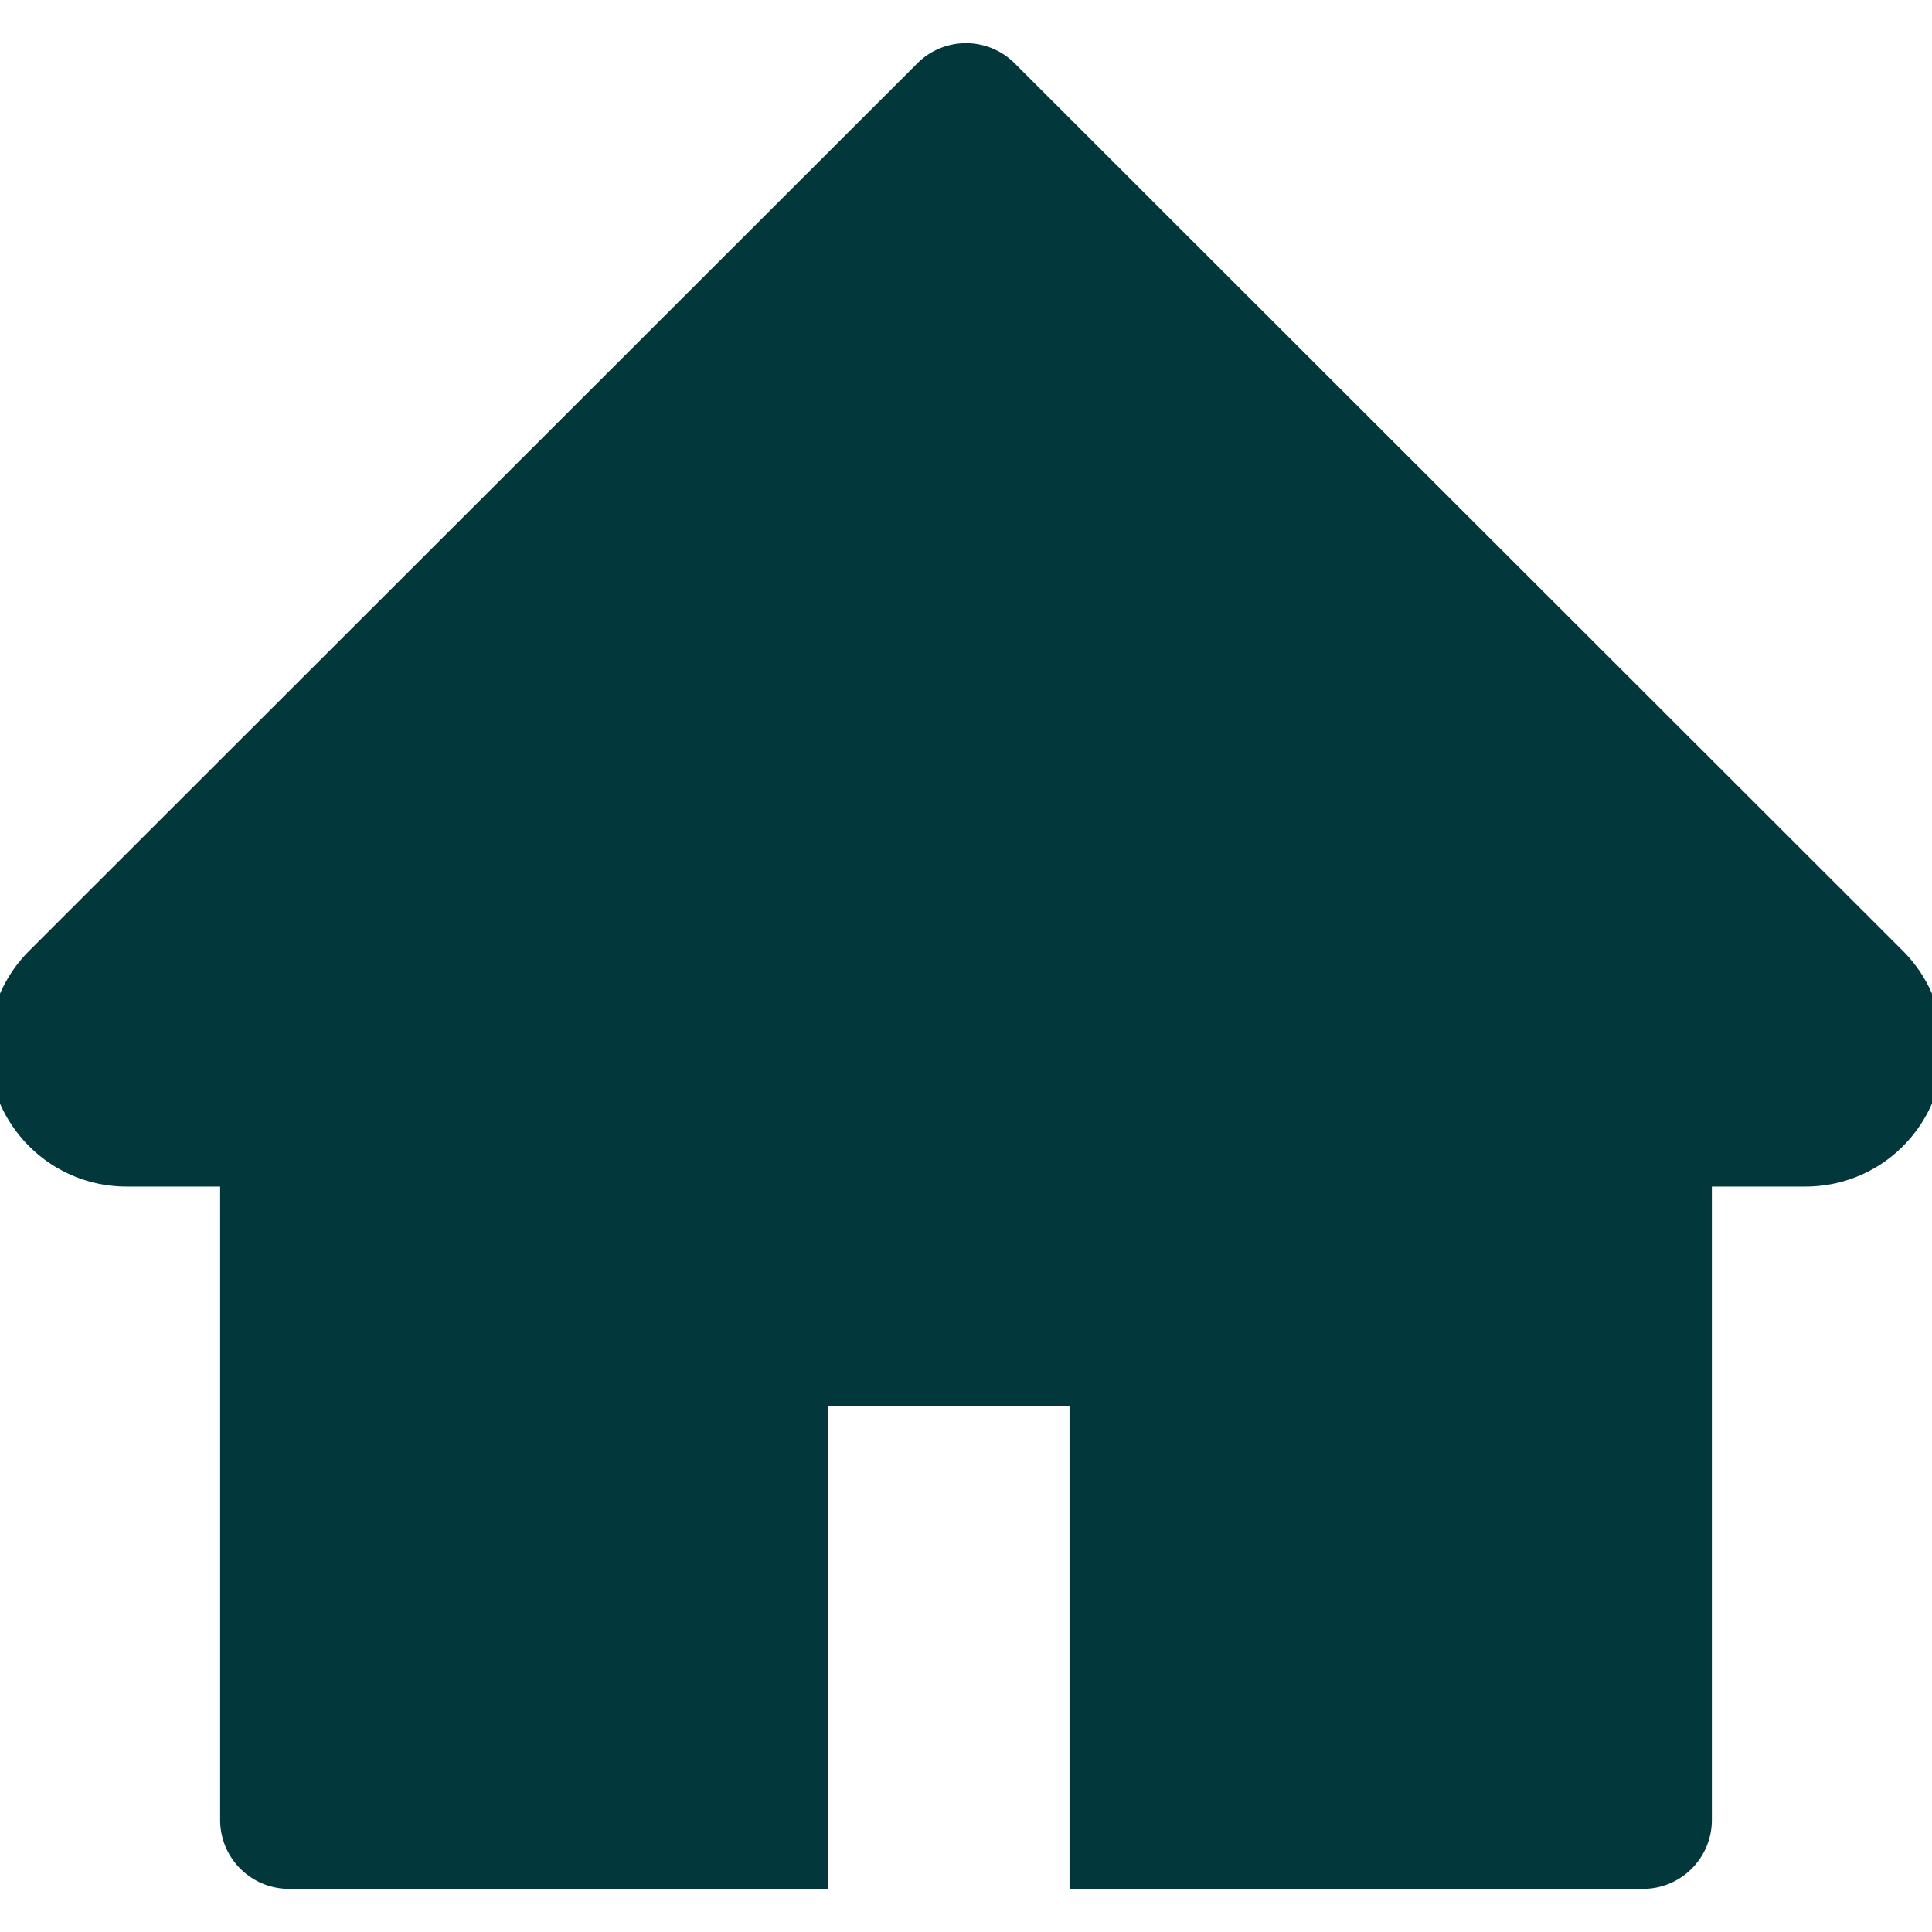 <svg xmlns="http://www.w3.org/2000/svg" viewBox="64 64 896 896" width="45" height="45" style="fill: rgba(2, 55, 59, 1);border-color: rgba(187,187,187,1);border-width: 0px;border-style: solid" filter="none"><path d="M946.5 505L534.6 93.4a31.93 31.93 0 0 0-45.2 0L77.5 505c-12 12-18.8 28.3-18.8 45.3 0 35.3 28.7 64 64 64h43.4V908c0 17.7 14.3 32 32 32H448V716h112v224h265.9c17.7 0 32-14.3 32-32V614.3h43.4c17 0 33.3-6.7 45.3-18.8 24.9-25 24.9-65.5-.1-90.5z"></path></svg>
